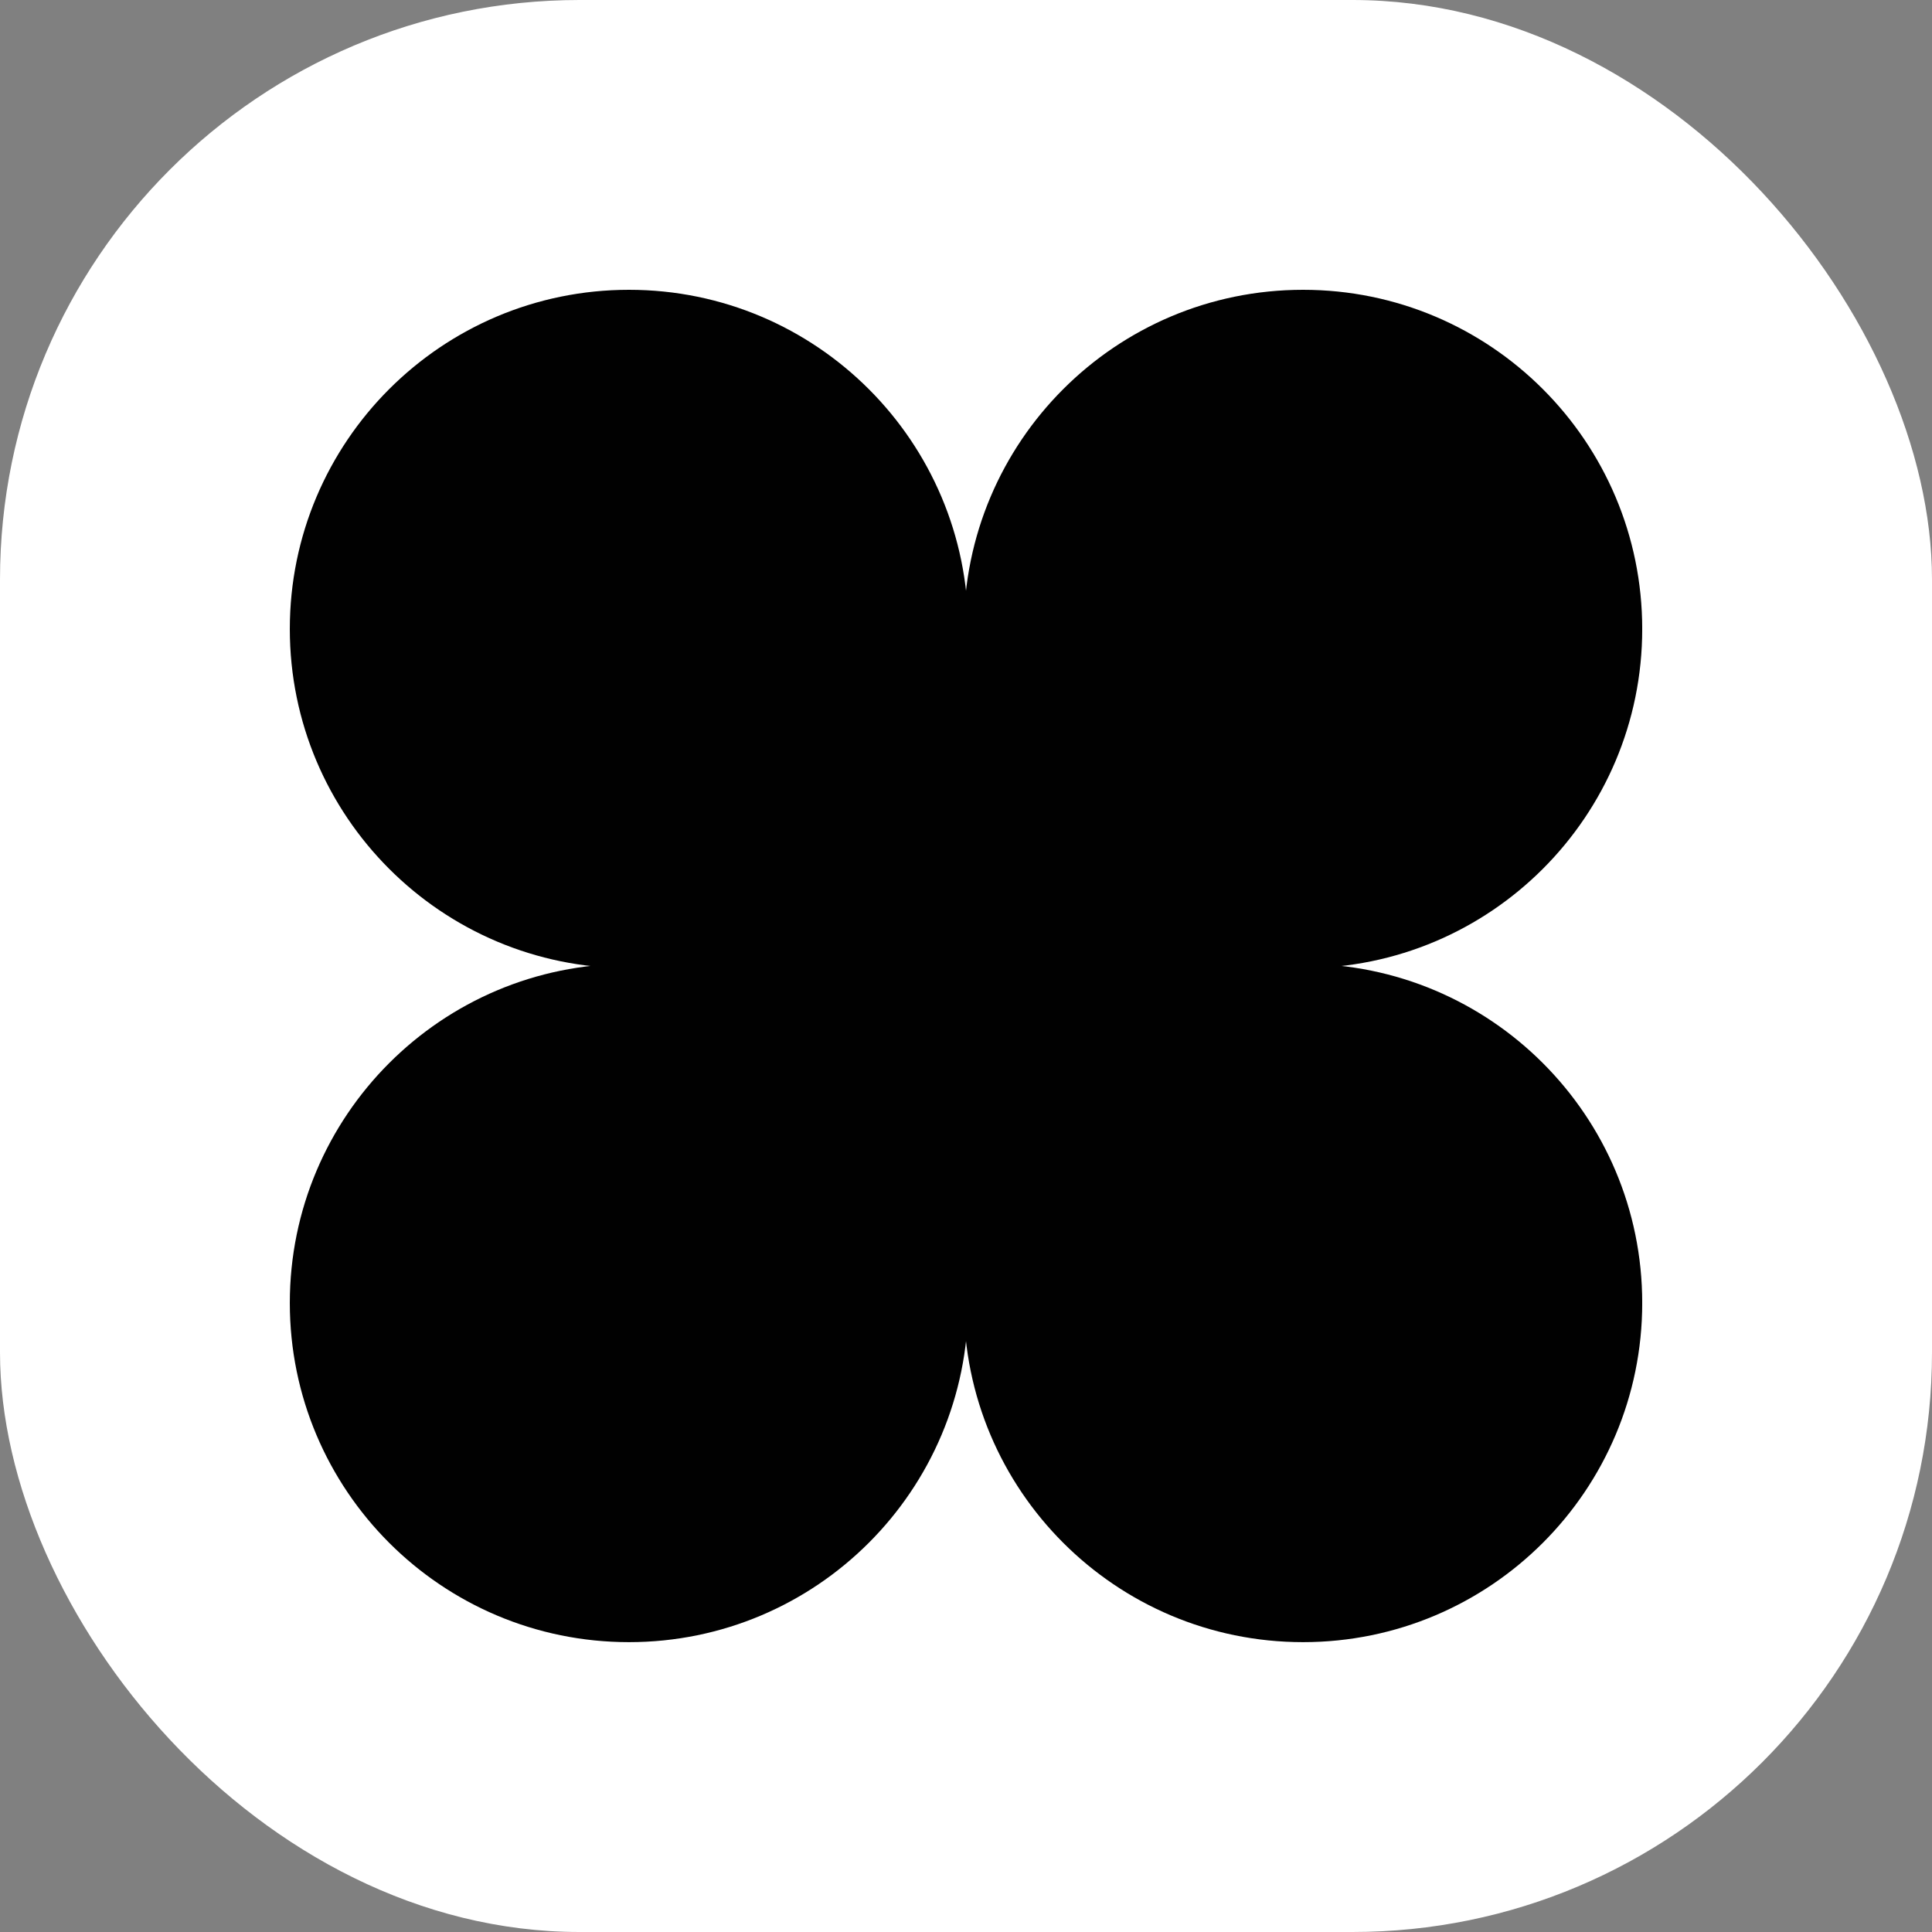 <svg xmlns="http://www.w3.org/2000/svg" version="1.1" xmlns:xlink="http://www.w3.org/1999/xlink" xmlns:svgjs="http://svgjs.dev/svgjs" width="1000" height="1000"><rect width="100%" height="100%" fill="#808080" stroke="none"/><g clip-path="url(#SvgjsClipPath1168)"><rect width="1000" height="1000" fill="#ffffff"></rect><g transform="matrix(7,0,0,7,150,150)"><svg xmlns="http://www.w3.org/2000/svg" version="1.1" xmlns:xlink="http://www.w3.org/1999/xlink" xmlns:svgjs="http://svgjs.dev/svgjs" width="100" height="100"><svg width="100" height="100" viewBox="0 0 100 100" fill="none" xmlns="http://www.w3.org/2000/svg">
<path d="M25.08 99.996C38.932 99.996 50.16 88.767 50.16 74.916L50.16 49.836L25.08 49.836C11.229 49.836 0.001 61.065 0.001 74.916C0.001 88.767 11.229 99.996 25.08 99.996Z" fill="#010101"></path>
<path d="M74.922 0C61.071 0 49.842 11.229 49.842 25.08V50.16H74.922C88.773 50.16 100.002 38.931 100.002 25.08C100.002 11.229 88.773 0 74.922 0Z" fill="#010101"></path>
<path d="M25.08 0C38.931 0 50.16 11.229 50.16 25.08V50.16L25.08 50.16C11.229 50.16 0.001 38.931 0.001 25.08C0.001 11.229 11.229 0 25.08 0Z" fill="#010101"></path>
<path d="M74.922 99.996C61.071 99.996 49.842 88.767 49.842 74.916L49.842 49.836H74.922C88.773 49.836 100.002 61.065 100.002 74.916C100.002 88.767 88.773 99.996 74.922 99.996Z" fill="#010101"></path>
</svg></svg></g></g><defs><clipPath id="SvgjsClipPath1168"><rect width="1000" height="1000" x="0" y="0" rx="300" ry="300"></rect></clipPath></defs></svg>
